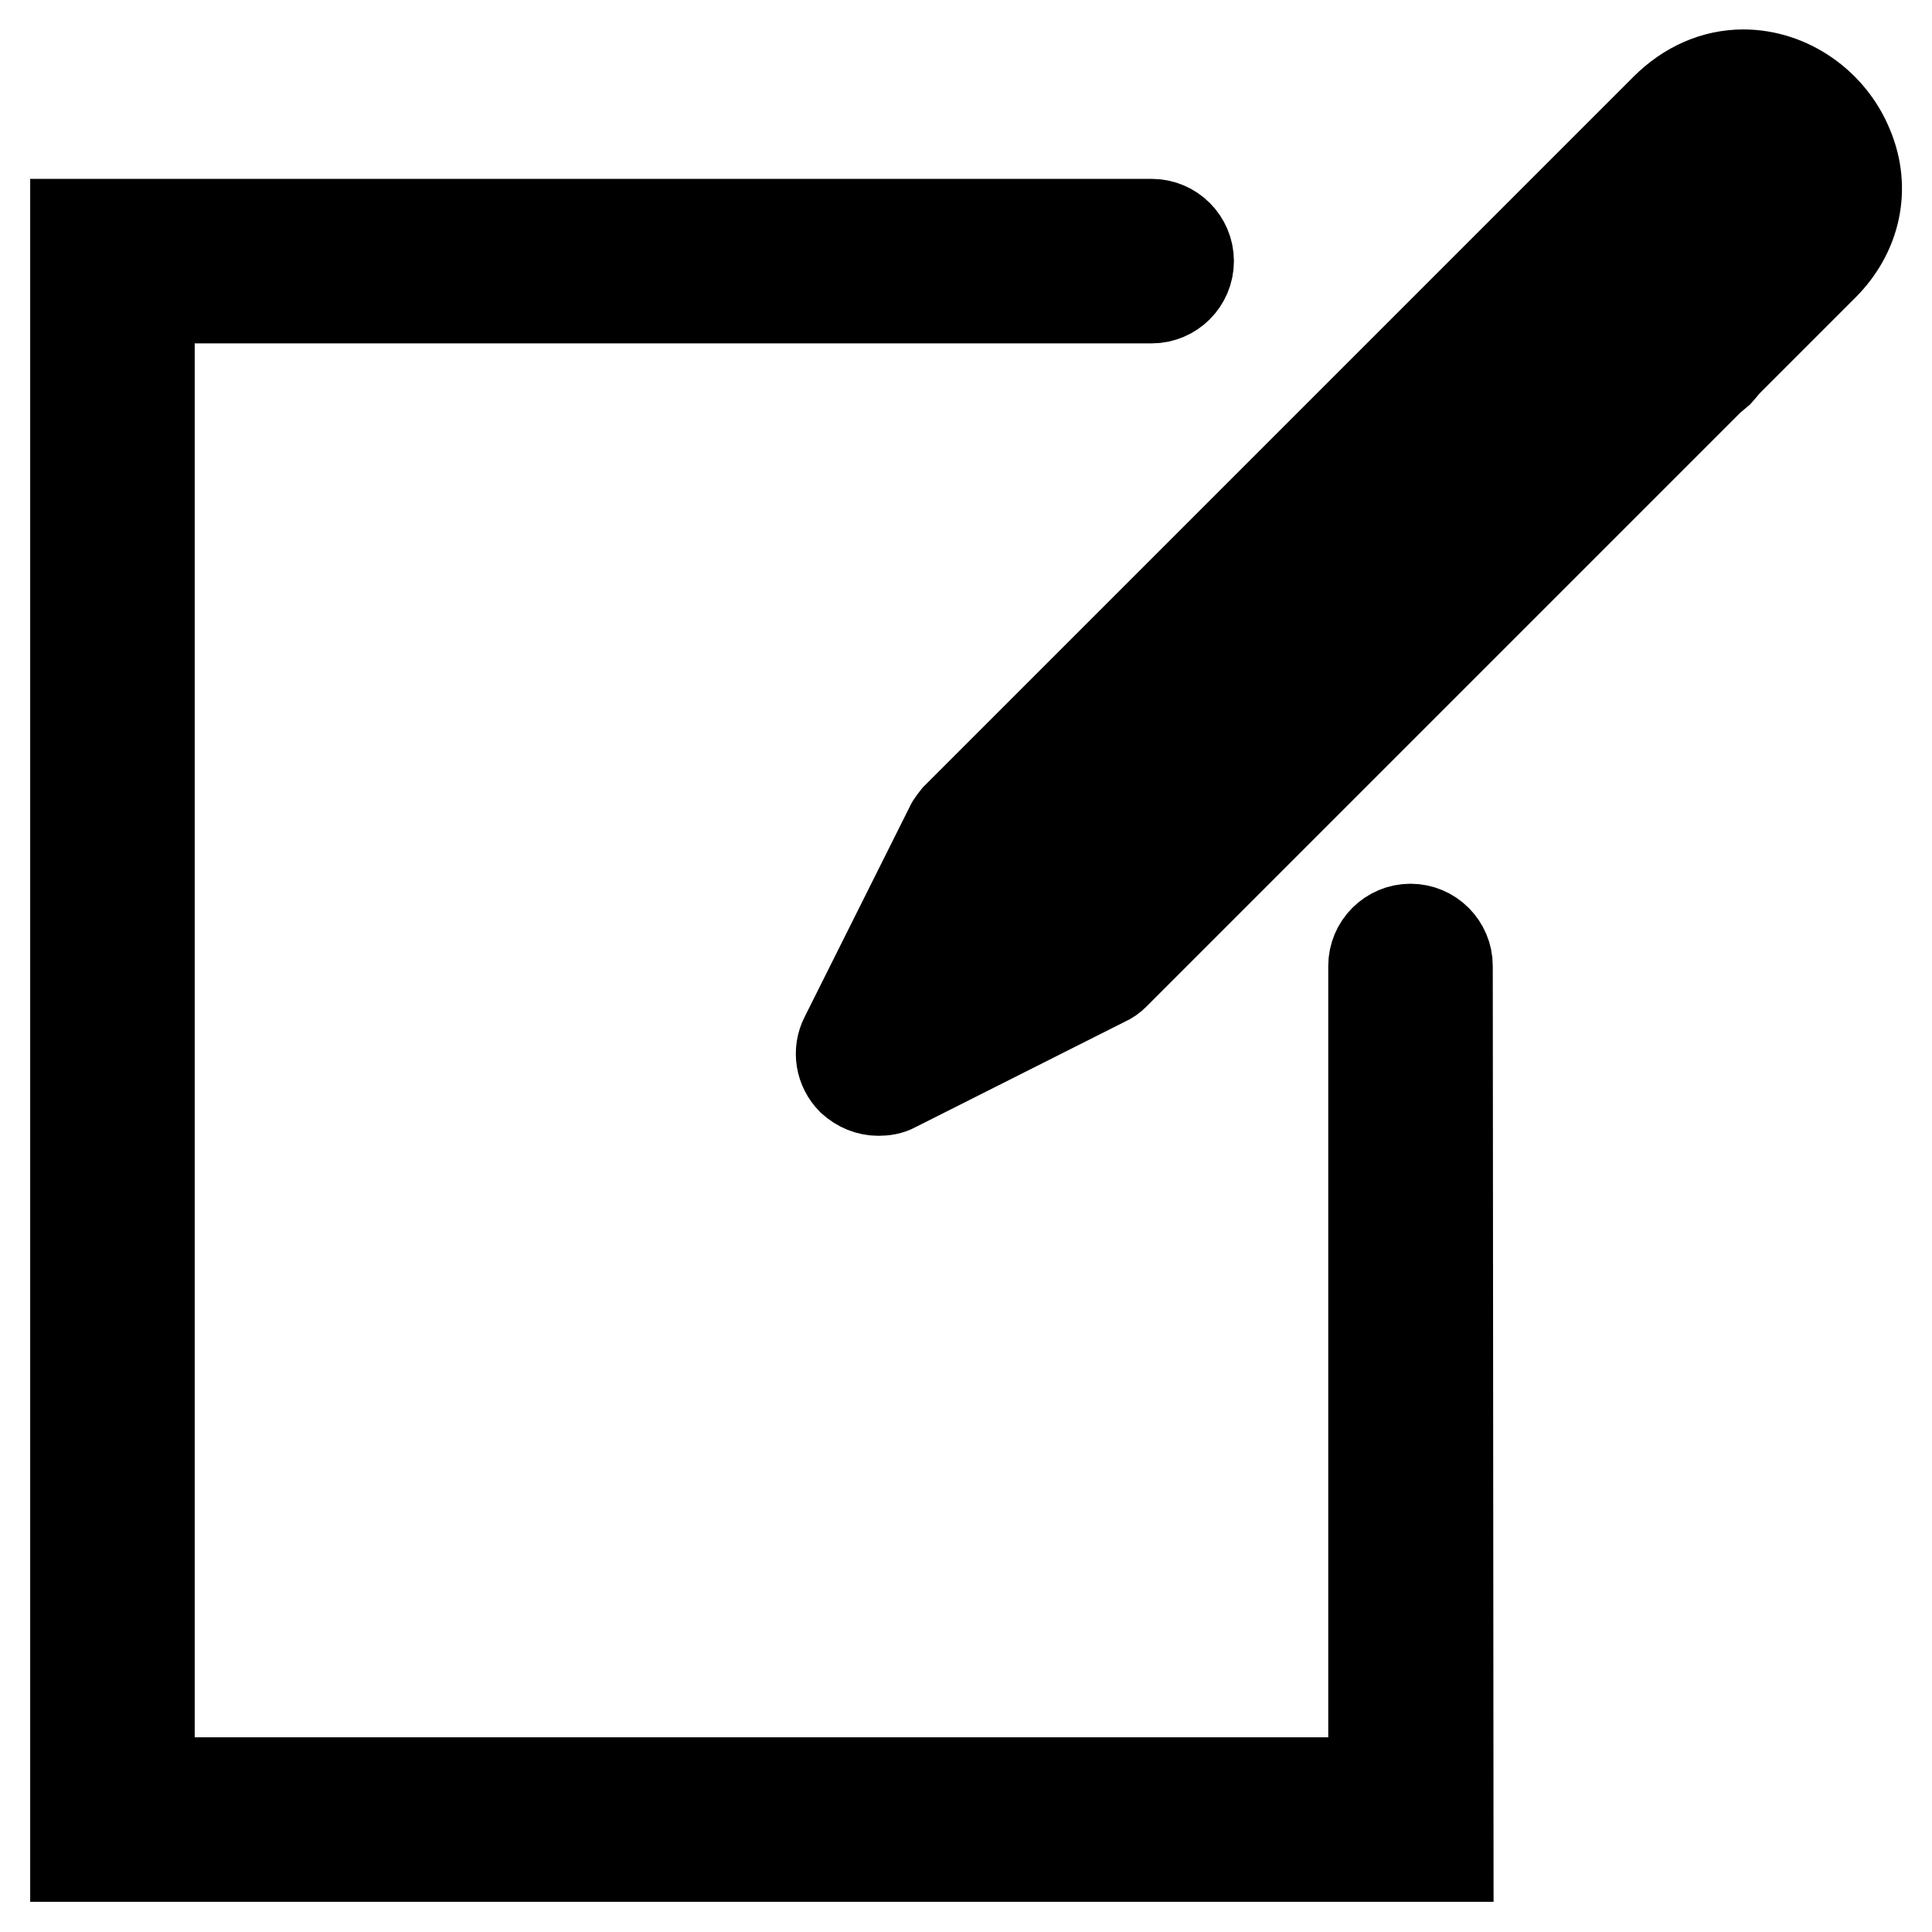 <?xml version="1.0" encoding="utf-8"?>
<!-- Svg Vector Icons : http://www.onlinewebfonts.com/icon -->
<!DOCTYPE svg PUBLIC "-//W3C//DTD SVG 1.1//EN" "http://www.w3.org/Graphics/SVG/1.1/DTD/svg11.dtd">
<svg version="1.1" xmlns="http://www.w3.org/2000/svg" xmlns:xlink="http://www.w3.org/1999/xlink" x="0px" y="0px" viewBox="0 0 256 256" enable-background="new 0 0 256 256" xml:space="preserve">
<g><g><path stroke-width="12" fill-opacity="0" stroke="#000000"  d="M191.9,246H10V29.7h142.6c2.7,0,4.9,2.2,4.9,4.9c0,2.7-2.2,4.9-4.9,4.9H19.8v196.7h162.2V128c0-2.7,2.2-4.9,4.9-4.9s4.9,2.2,4.9,4.9L191.9,246L191.9,246z"/><path stroke-width="12" fill-opacity="0" stroke="#000000"  d="M118.2,93.6"/><path stroke-width="12" fill-opacity="0" stroke="#000000"  d="M116.4,144.5c-1.3,0-2.5-0.5-3.5-1.4c-1.5-1.5-1.9-3.8-0.9-5.7l13.9-27.8c0.2-0.5,0.6-0.9,0.9-1.3l93.9-93.9c2.9-2.9,6.5-4.5,10.3-4.5c6,0,11.6,3.9,13.9,9.6c2.3,5.5,1,11.4-3.3,15.7l-93.9,93.9c-0.4,0.4-0.8,0.7-1.3,0.9L118.6,144C117.9,144.4,117.1,144.5,116.4,144.5z M134.3,114.7l-7,13.9l13.9-7l93.3-93.3c1.5-1.5,2-3.2,1.2-5c-0.8-2-2.9-3.5-4.9-3.5c-1.2,0-2.3,0.5-3.3,1.6L134.3,114.7z"/><path stroke-width="12" fill-opacity="0" stroke="#000000"  d="M224.2,50.7c-1.3,0-2.5-0.5-3.5-1.4l-13.9-13.9c-1.9-1.9-1.9-5,0-7c1.9-1.9,5-1.9,7,0l13.9,13.9c1.9,1.9,1.9,5,0,7C226.7,50.2,225.4,50.7,224.2,50.7z"/></g></g>
</svg>